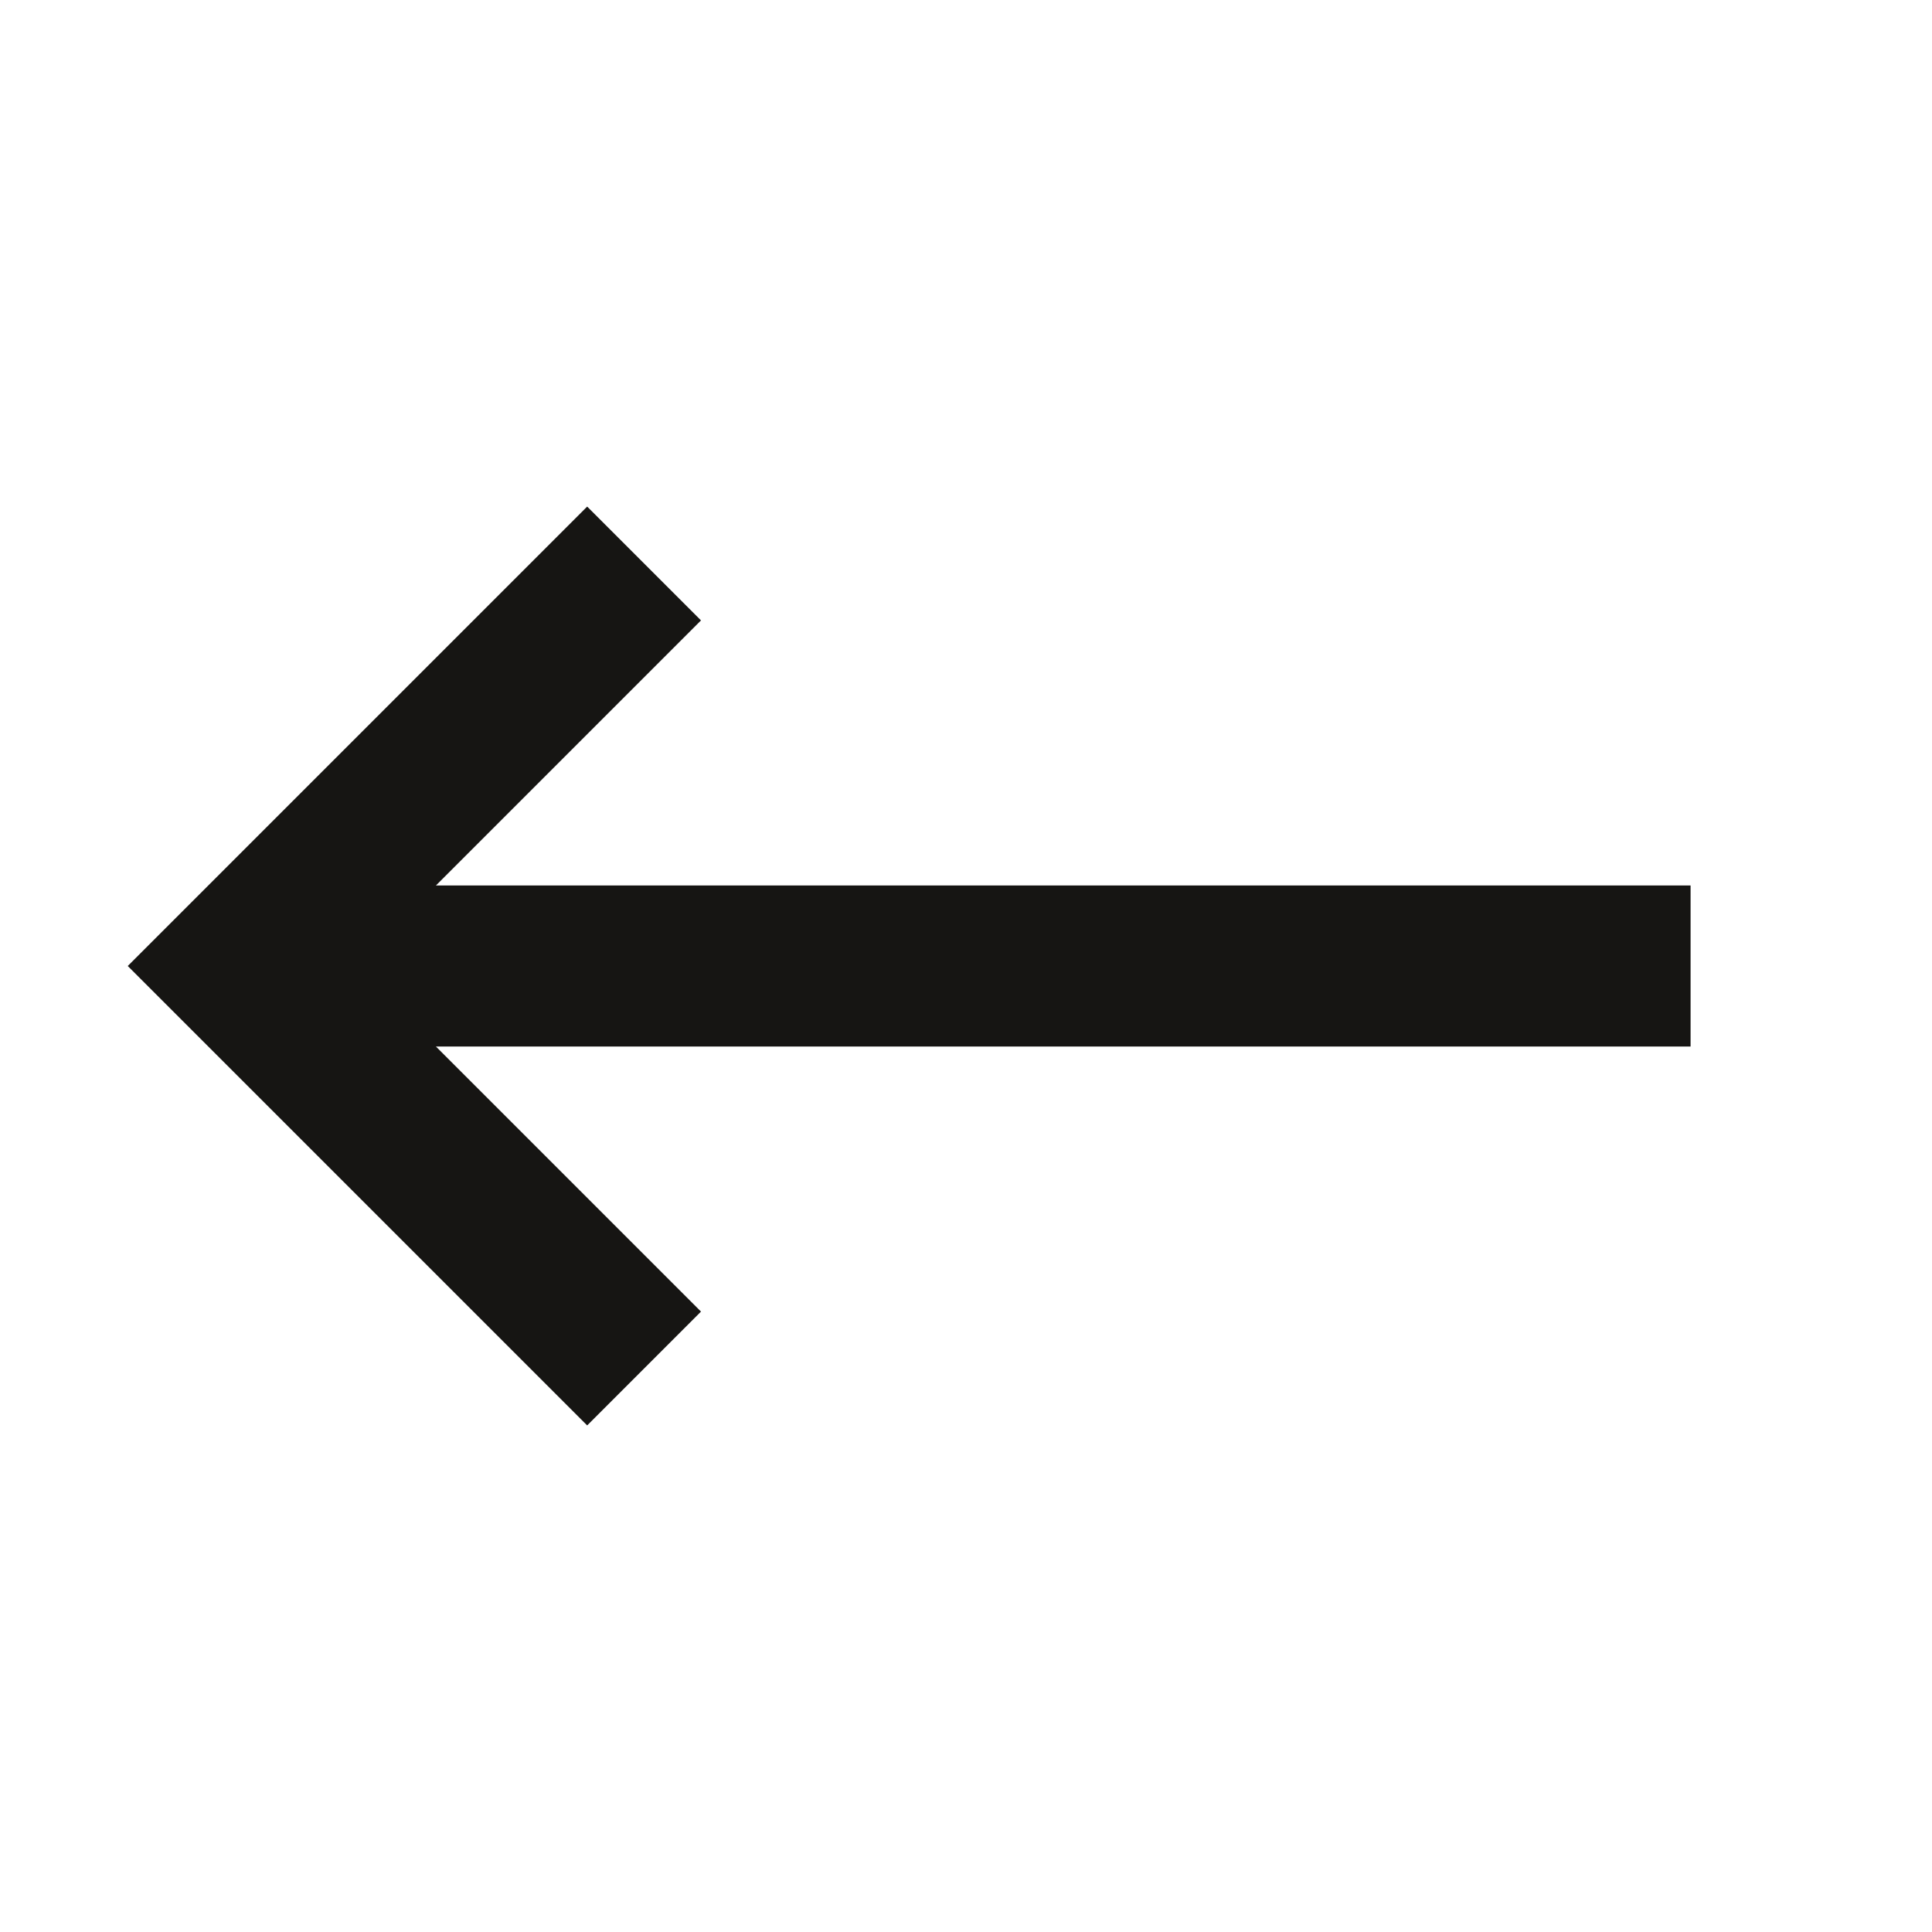 <svg width="24" height="24" viewBox="0 0 24 24" fill="none" xmlns="http://www.w3.org/2000/svg">
<g id="Size=24px">
<path id="vector" d="M7.294 17.707L1.587 12L7.294 6.293L8.708 7.707L5.415 11L21.001 11V13L5.415 13L8.708 16.293L7.294 17.707Z" fill="#161513"/>
</g>
</svg>
